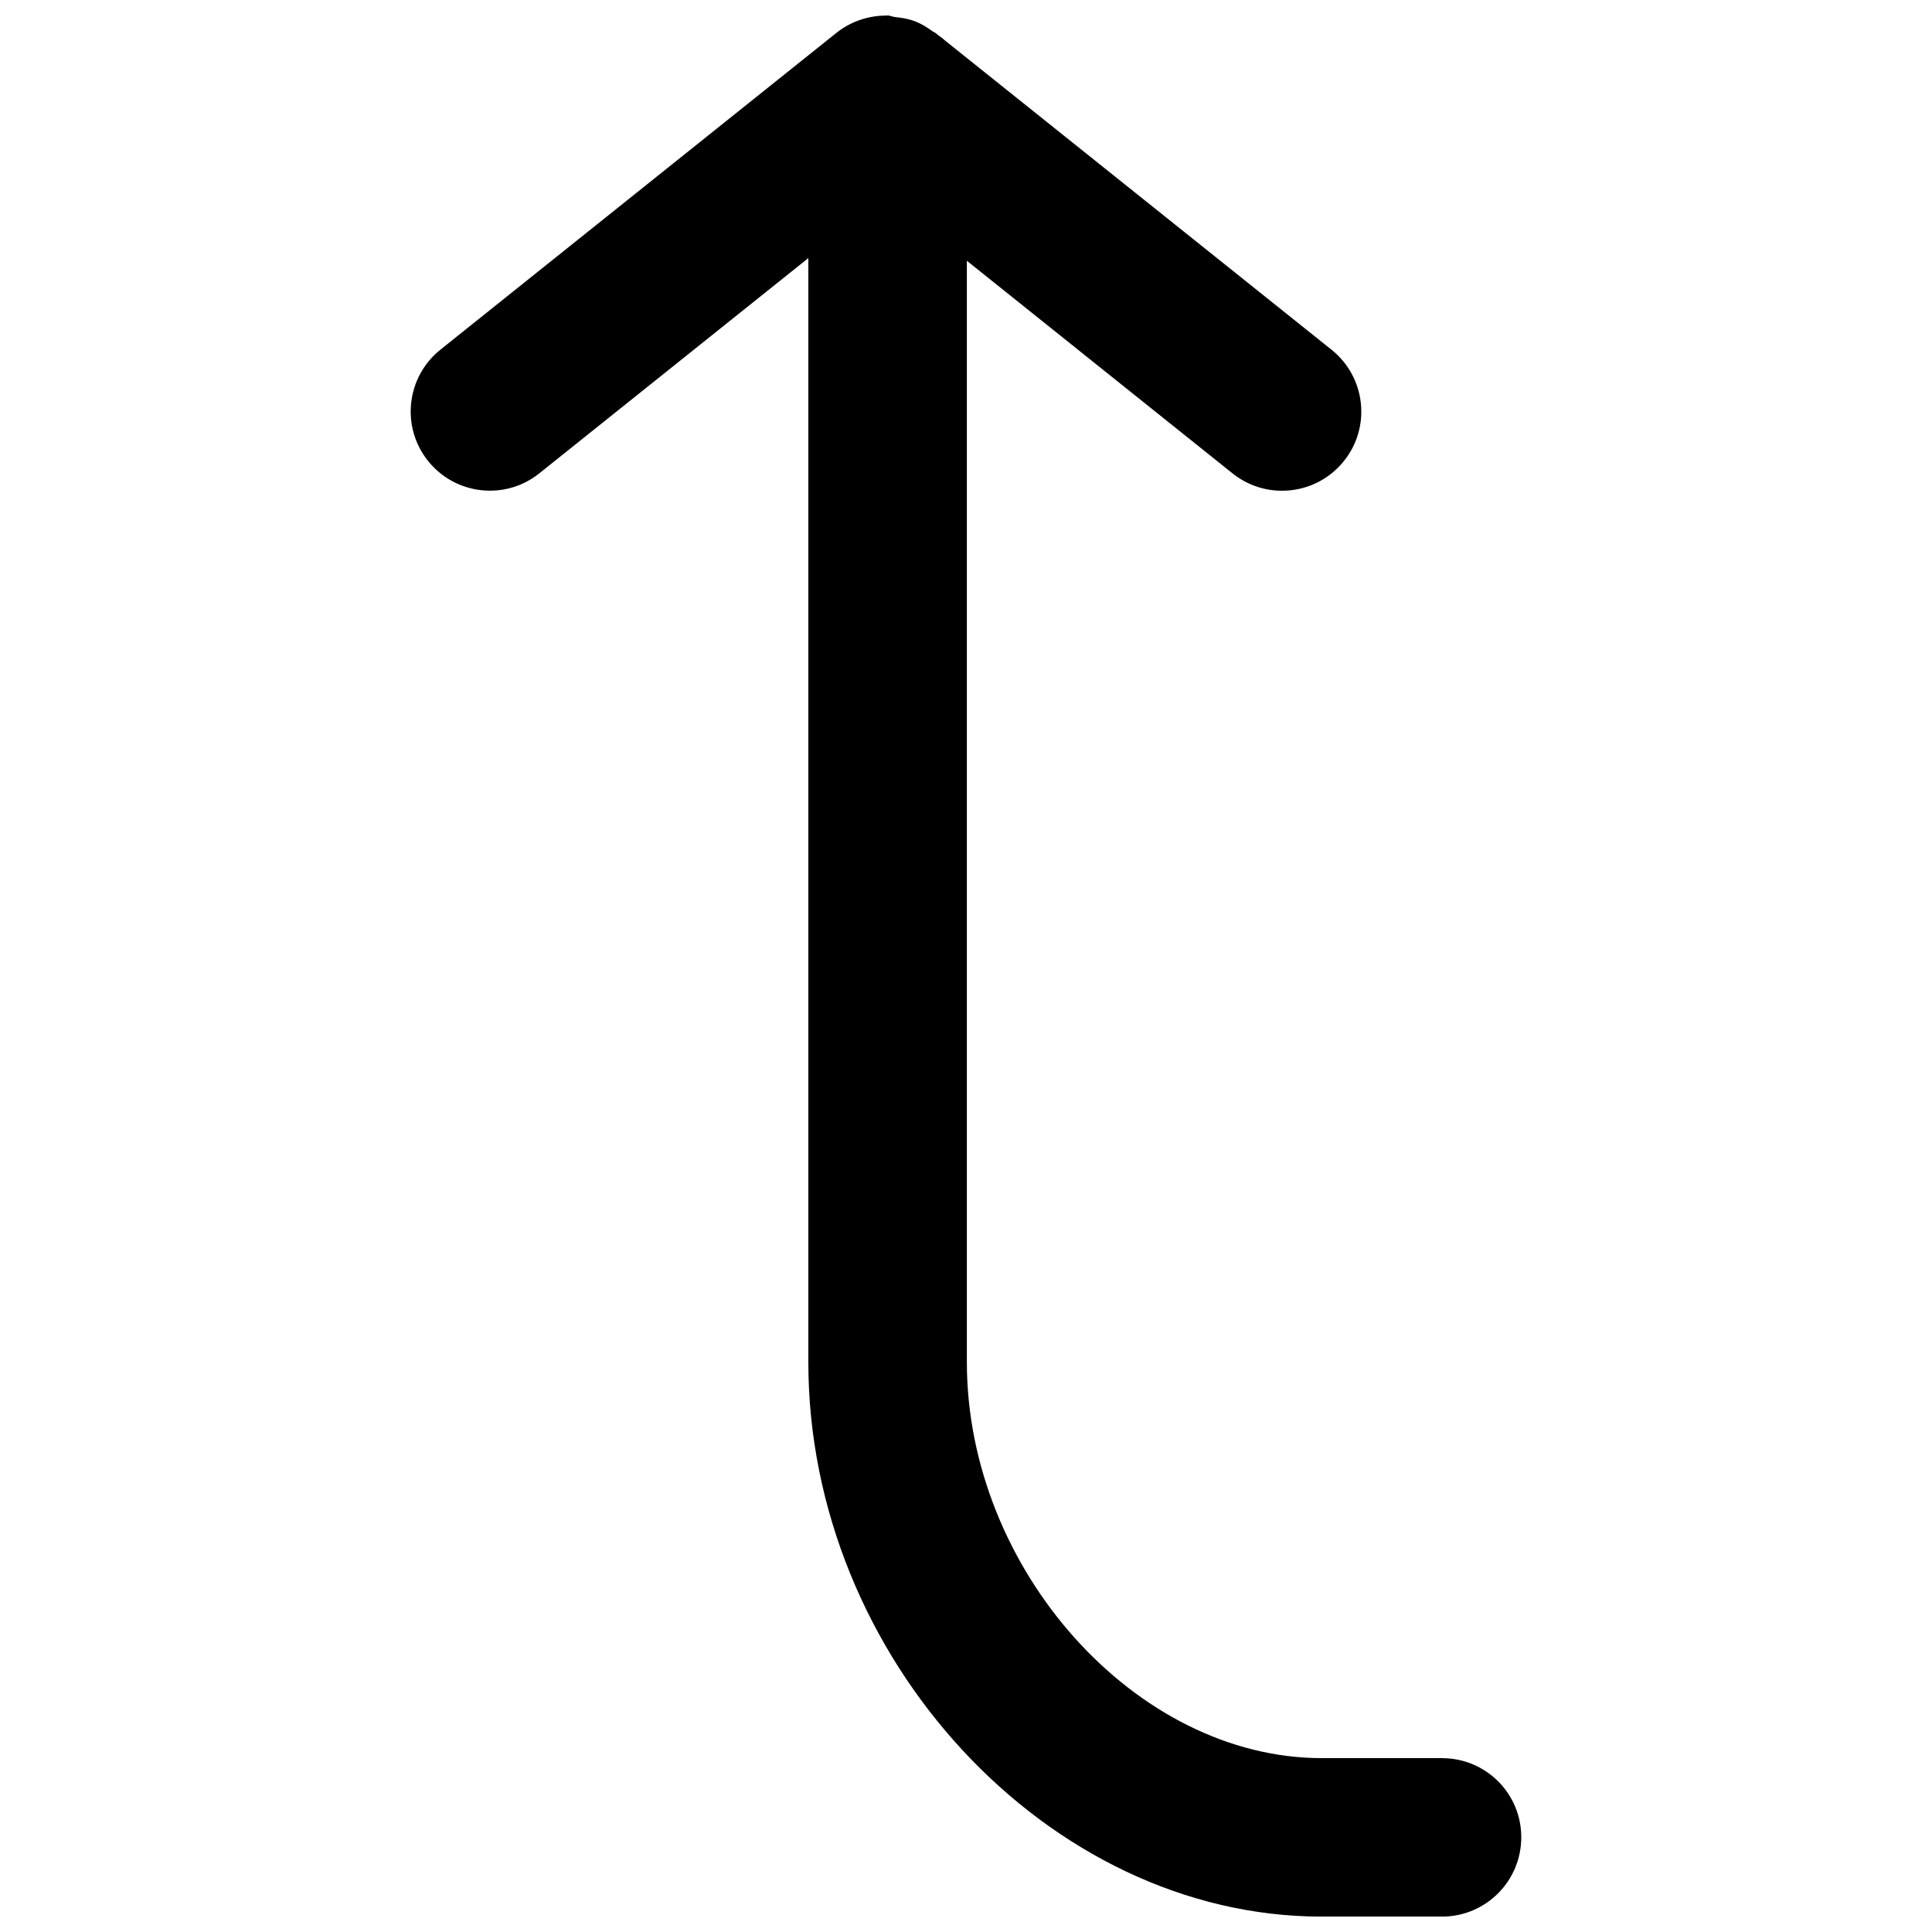 <?xml version="1.0" encoding="UTF-8"?>
<!-- Uploaded to: SVG Repo, www.svgrepo.com, Generator: SVG Repo Mixer Tools -->
<svg width="800px" height="800px" version="1.1" viewBox="144 144 512 512" xmlns="http://www.w3.org/2000/svg">
 <defs>
  <clipPath id="a">
   <path d="m252 148.09h296v503.81h-296z"/>
  </clipPath>
 </defs>
 <g clip-path="url(#a)">
  <path d="m526.2 609.92h-31.949c-49.207 0-94.023-50.023-94.023-104.96v-291.85l70.406 56.344c3.906 3.106 8.523 4.598 13.121 4.598 6.152 0 12.258-2.688 16.395-7.871 7.262-9.047 5.773-22.25-3.273-29.492l-102.55-82.039c-0.484-0.523-1.156-0.902-1.742-1.363l-0.695-0.57c-0.211-0.168-0.484-0.23-0.715-0.398-1.594-1.156-3.211-2.164-5.102-2.812-1.574-0.586-3.191-0.797-4.809-0.988-0.711-0.039-1.32-0.418-2.031-0.418-0.062 0-0.125 0.02-0.188 0.02-4.723-0.02-9.445 1.449-13.371 4.578l-104.96 83.969c-9.047 7.242-10.516 20.469-3.273 29.492 7.242 9.047 20.469 10.516 29.492 3.273l71.285-57.035v292.57c0 78.281 63.562 146.95 136.01 146.95h31.93c11.609 0 20.992-9.426 20.992-20.992 0.043-11.609-9.383-20.992-20.949-20.992z"/>
 </g>
</svg>